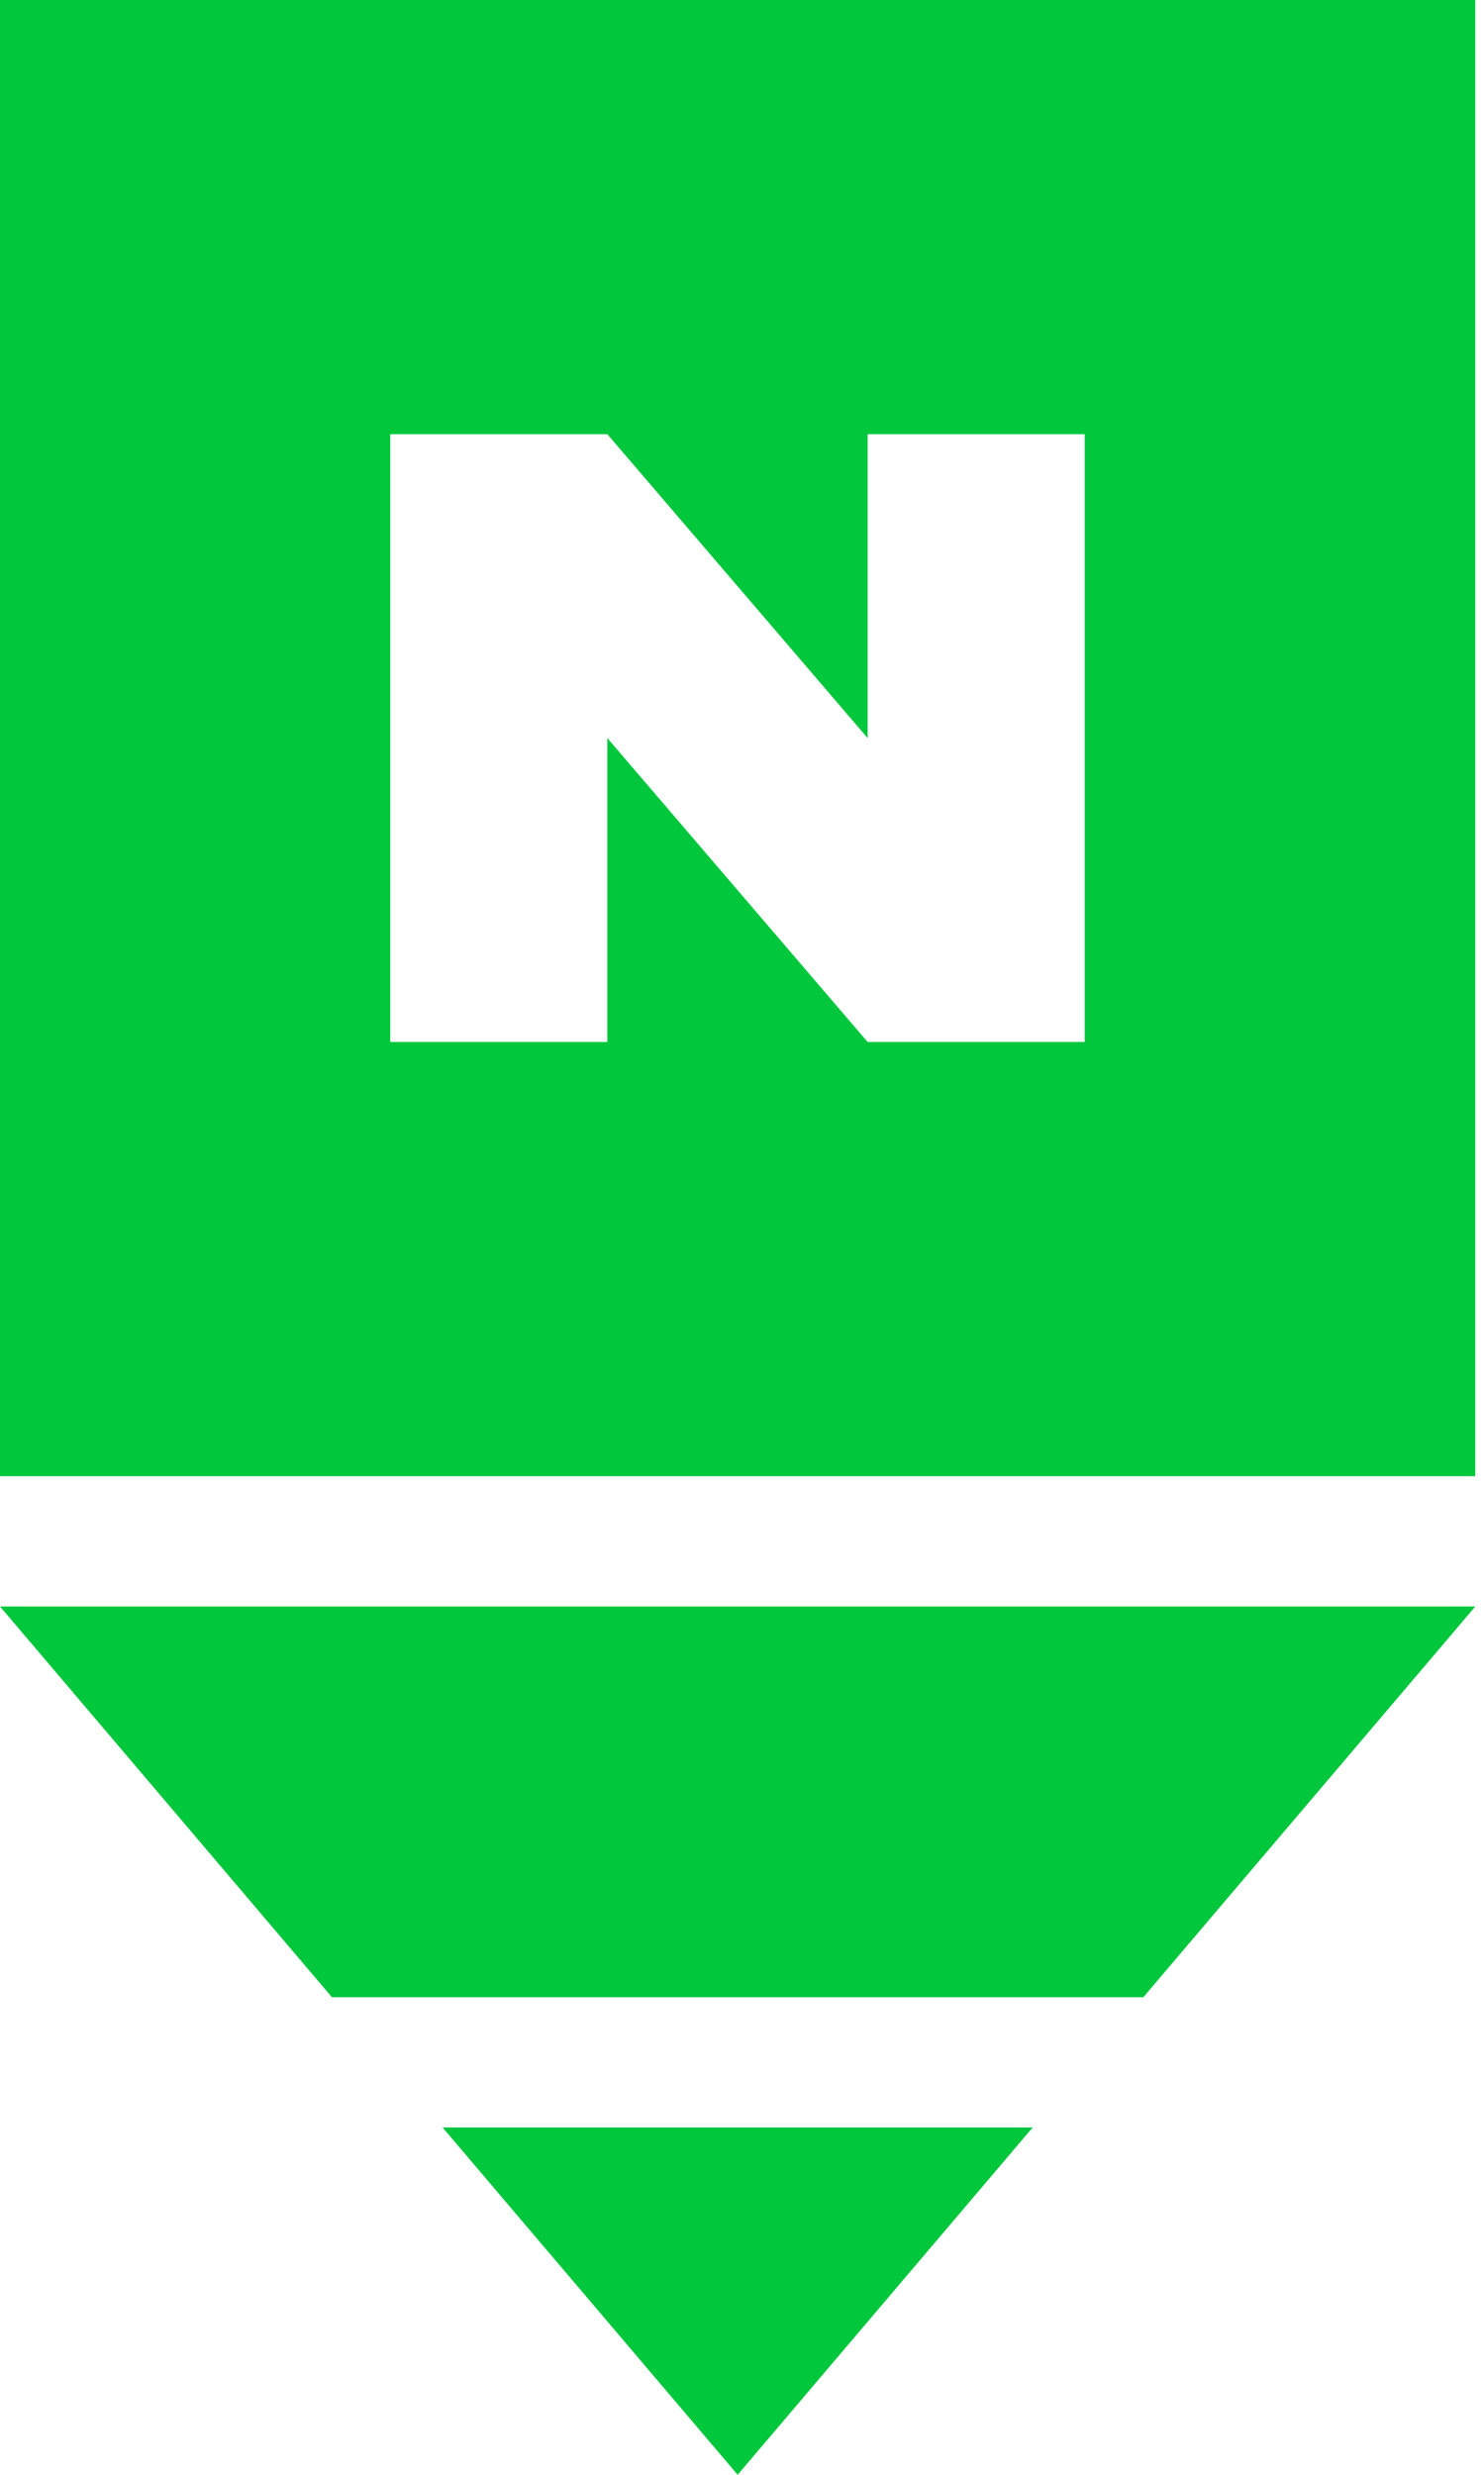 <svg width="27" height="45" viewBox="0 0 27 45" fill="none" xmlns="http://www.w3.org/2000/svg">
<path fill-rule="evenodd" clip-rule="evenodd" d="M0 0L0 26.842H26.841V0L0 0ZM19.736 18.947H15.786L11.05 13.421V18.947H7.1L7.1 7.895H11.05L15.786 13.421V7.895L19.736 7.895V18.947Z" fill="#00C73C"/>
<path d="M20.802 36.316L26.842 29.211H0L6.039 36.316H20.802Z" fill="#00C73C"/>
<path d="M13.421 45L8.052 38.684H18.789L13.421 45Z" fill="#00C73C"/>
</svg>
